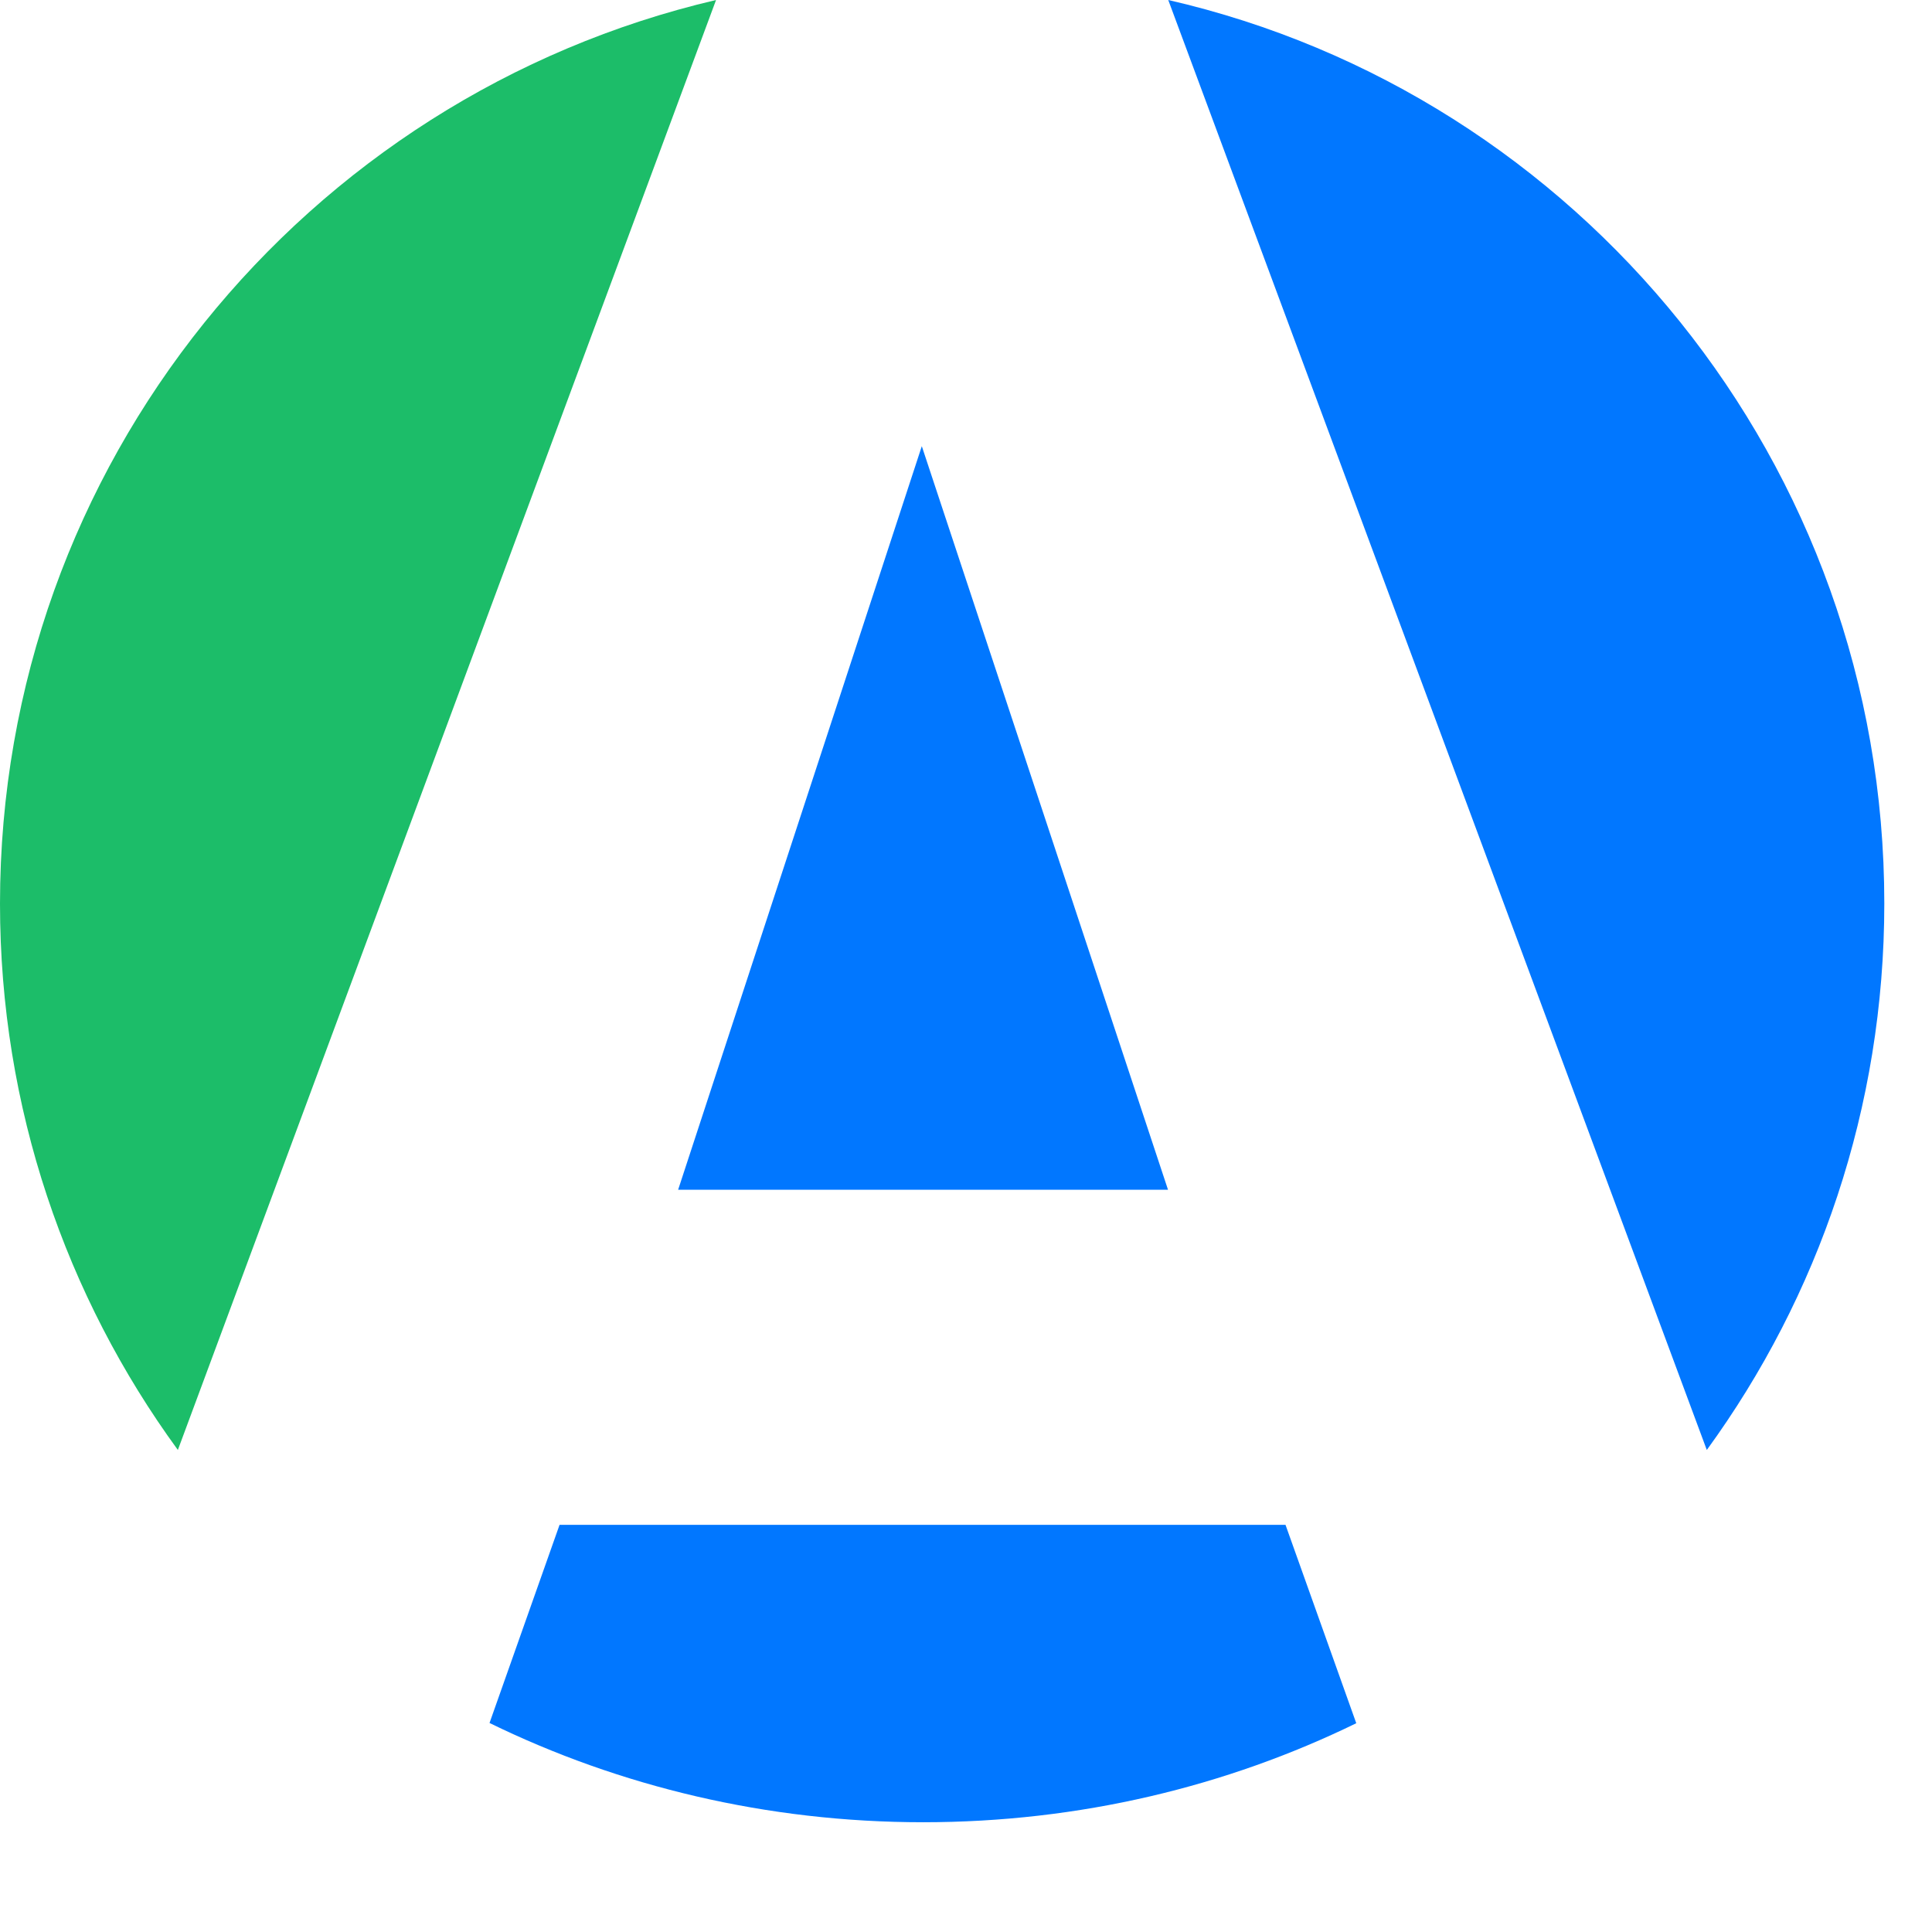 <svg width="16" height="16" viewBox="0 0 16 16" fill="none" xmlns="http://www.w3.org/2000/svg">
<path d="M0 7.484C0 9.175 0.547 10.739 1.473 12.008L5.93 0C2.531 0.795 0 3.843 0 7.484Z" fill="#1CBD69"/>
<path d="M15.605 7.482C15.605 3.834 13.071 0.78 9.675 0L14.135 12.008C15.059 10.739 15.605 9.174 15.605 7.482Z" fill="#0177FF"/>
<path d="M4.634 12.628L4.054 14.269C5.129 14.794 6.351 15.091 7.645 15.091C8.939 15.091 10.158 14.795 11.232 14.271L10.646 12.628H4.634Z" fill="#0177FF"/>
<path d="M5.616 9.853H9.673L7.634 3.695L5.616 9.853Z" fill="#0177FF"/>
</svg>
